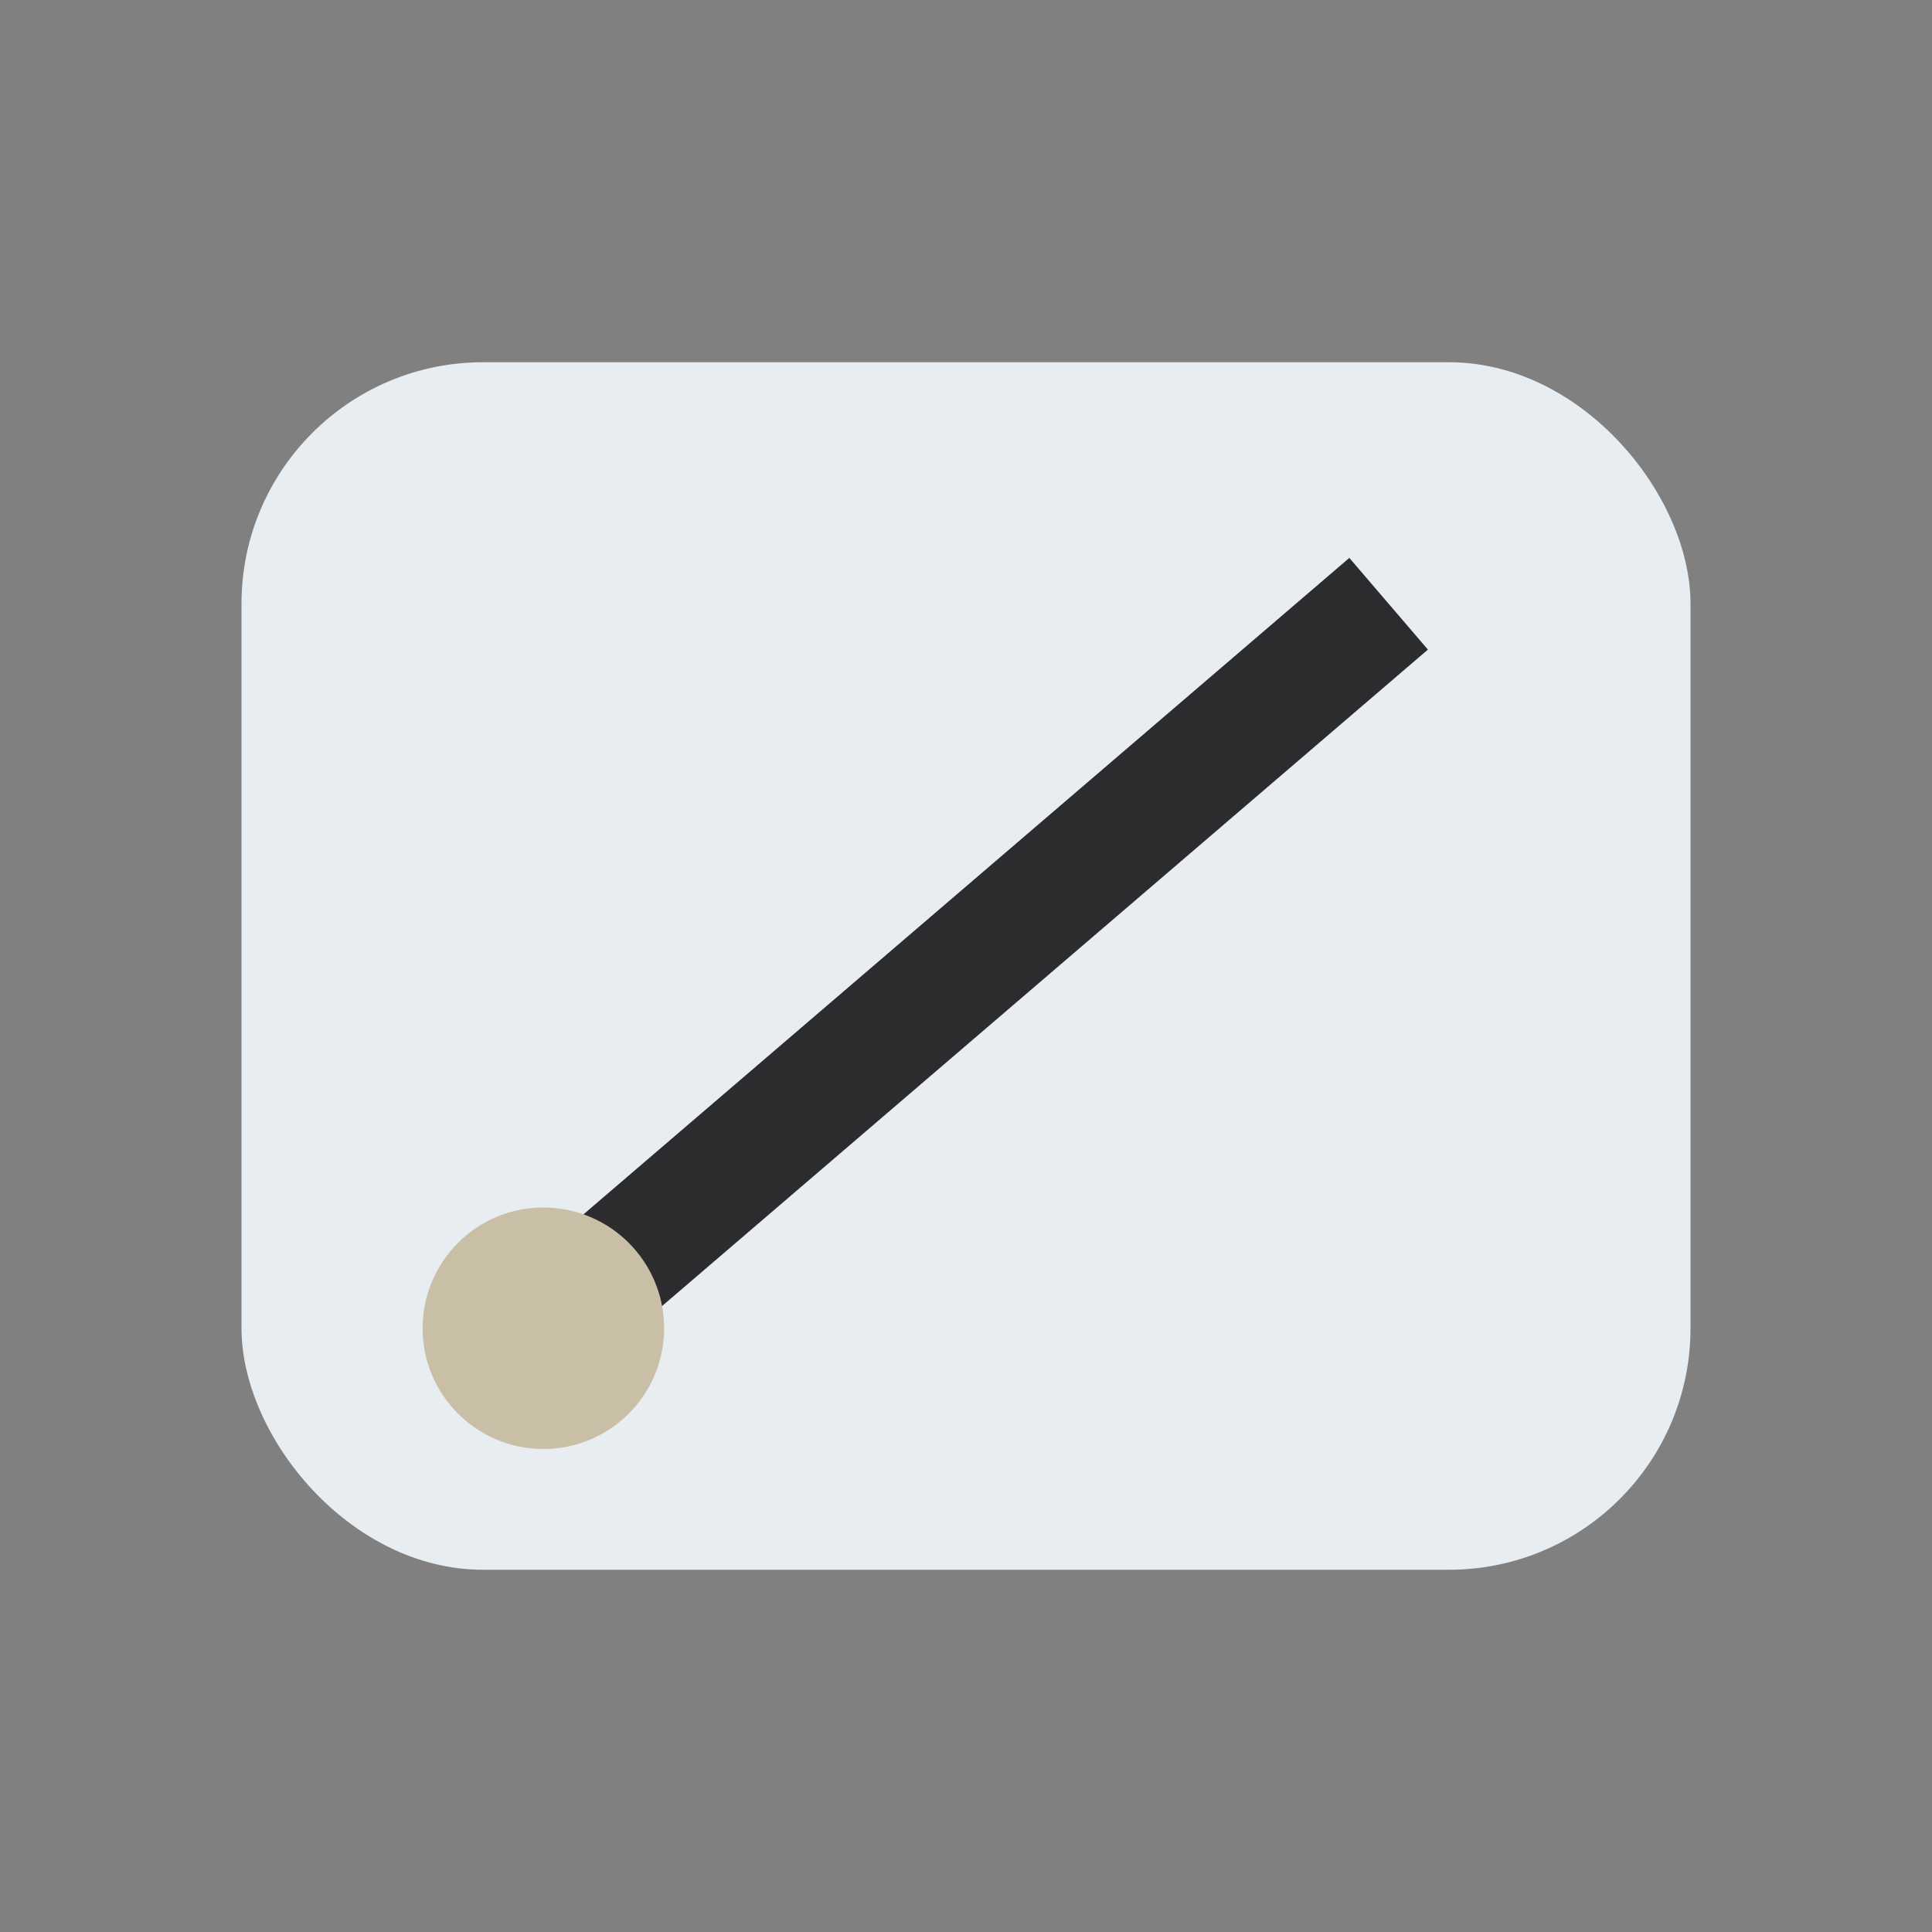 <?xml version="1.0" encoding="UTF-8"?>
<svg xmlns="http://www.w3.org/2000/svg" width="32" height="32" viewBox="0 0 32 32"><rect x="0" y="0" width="32" height="32" fill="#808080" stroke="none"/><rect x="4" y="6" width="24" height="20" rx="4" fill="#E7EDF0"/><path d="M9 22l14-12" stroke="#2C2B2E" stroke-width="2"/><circle cx="9" cy="22" r="2" fill="#C9BFA7"/></svg>